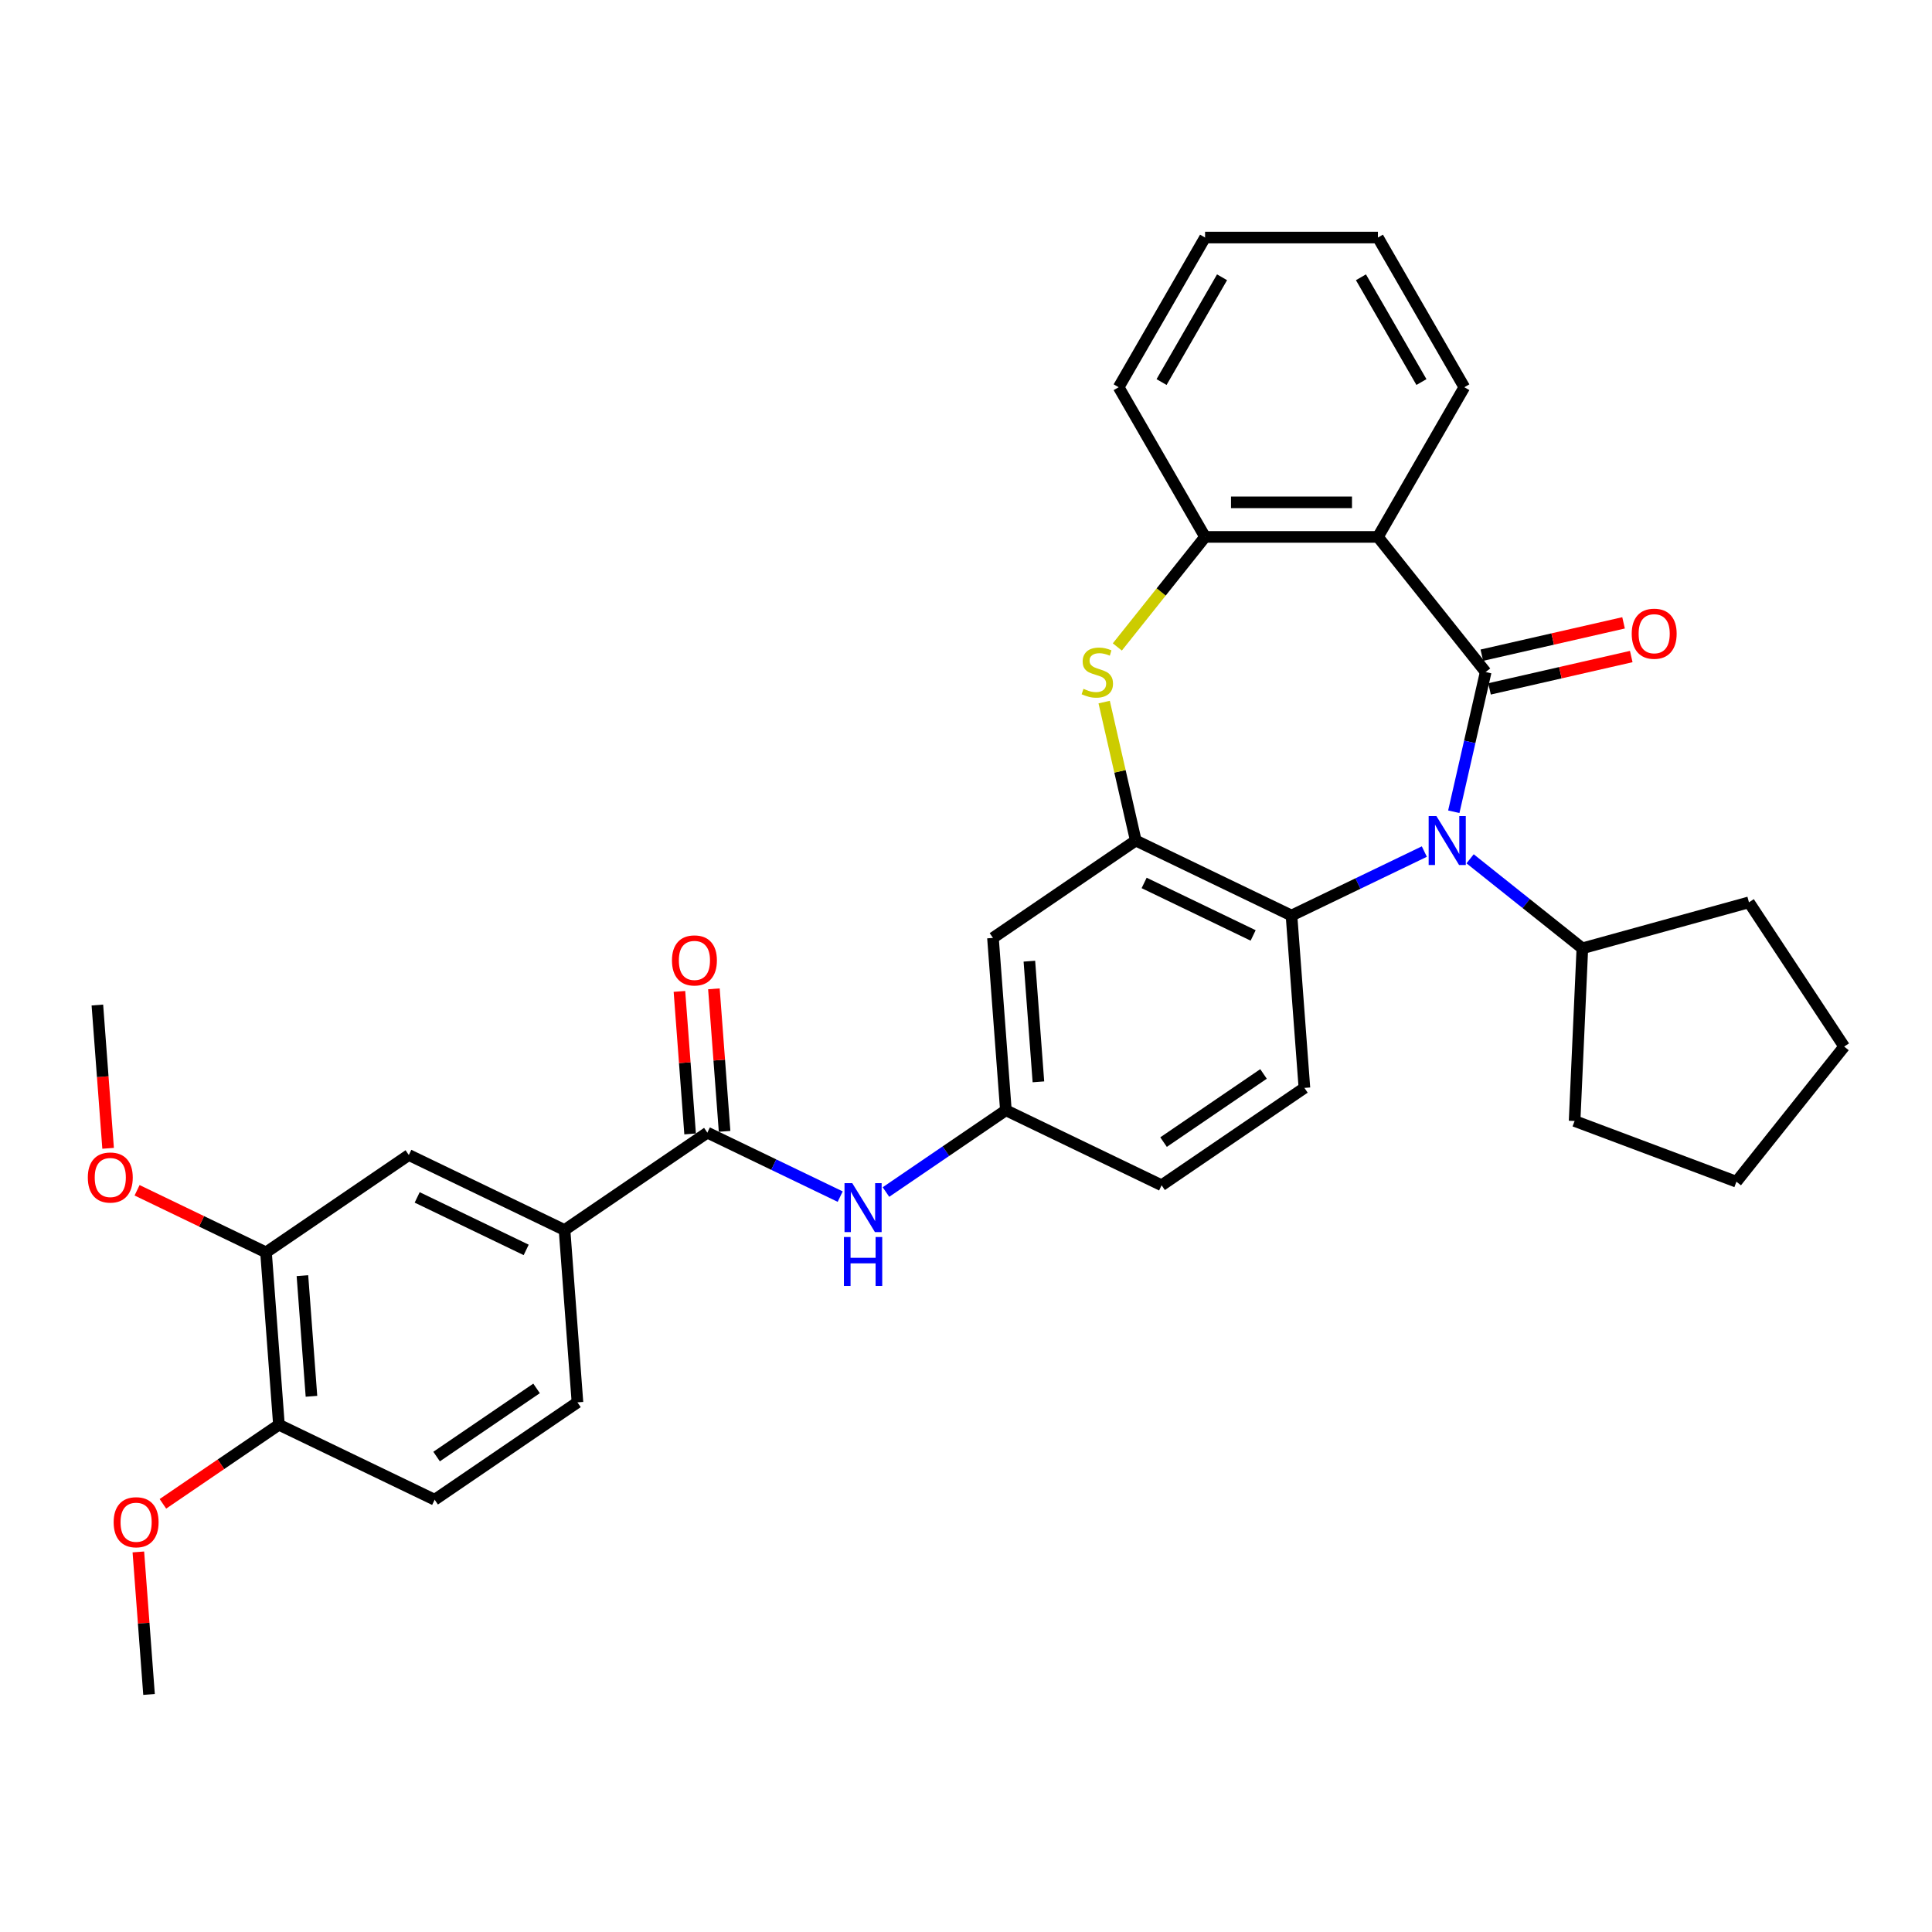 <?xml version='1.0' encoding='iso-8859-1'?>
<svg version='1.1' baseProfile='full'
              xmlns='http://www.w3.org/2000/svg'
                      xmlns:rdkit='http://www.rdkit.org/xml'
                      xmlns:xlink='http://www.w3.org/1999/xlink'
                  xml:space='preserve'
width='1000px' height='1000px' viewBox='0 0 1000 1000'>
<!-- END OF HEADER -->
<rect style='opacity:1.0;fill:#FFFFFF;stroke:none' width='1000' height='1000' x='0' y='0'> </rect>
<path class='bond-0' d='M 768.986,347.848 L 760.733,384.005' style='fill:none;fill-rule:evenodd;stroke:#000000;stroke-width:6px;stroke-linecap:butt;stroke-linejoin:miter;stroke-opacity:1' />
<path class='bond-0' d='M 760.733,384.005 L 752.481,420.163' style='fill:none;fill-rule:evenodd;stroke:#0000FF;stroke-width:6px;stroke-linecap:butt;stroke-linejoin:miter;stroke-opacity:1' />
<path class='bond-1' d='M 768.986,347.848 L 713.208,277.904' style='fill:none;fill-rule:evenodd;stroke:#000000;stroke-width:6px;stroke-linecap:butt;stroke-linejoin:miter;stroke-opacity:1' />
<path class='bond-11' d='M 770.977,356.57 L 807.653,348.199' style='fill:none;fill-rule:evenodd;stroke:#000000;stroke-width:6px;stroke-linecap:butt;stroke-linejoin:miter;stroke-opacity:1' />
<path class='bond-11' d='M 807.653,348.199 L 844.329,339.828' style='fill:none;fill-rule:evenodd;stroke:#FF0000;stroke-width:6px;stroke-linecap:butt;stroke-linejoin:miter;stroke-opacity:1' />
<path class='bond-11' d='M 766.995,339.126 L 803.672,330.755' style='fill:none;fill-rule:evenodd;stroke:#000000;stroke-width:6px;stroke-linecap:butt;stroke-linejoin:miter;stroke-opacity:1' />
<path class='bond-11' d='M 803.672,330.755 L 840.348,322.384' style='fill:none;fill-rule:evenodd;stroke:#FF0000;stroke-width:6px;stroke-linecap:butt;stroke-linejoin:miter;stroke-opacity:1' />
<path class='bond-4' d='M 737.234,440.771 L 702.855,457.327' style='fill:none;fill-rule:evenodd;stroke:#0000FF;stroke-width:6px;stroke-linecap:butt;stroke-linejoin:miter;stroke-opacity:1' />
<path class='bond-4' d='M 702.855,457.327 L 668.477,473.883' style='fill:none;fill-rule:evenodd;stroke:#000000;stroke-width:6px;stroke-linecap:butt;stroke-linejoin:miter;stroke-opacity:1' />
<path class='bond-15' d='M 760.924,444.513 L 789.973,467.679' style='fill:none;fill-rule:evenodd;stroke:#0000FF;stroke-width:6px;stroke-linecap:butt;stroke-linejoin:miter;stroke-opacity:1' />
<path class='bond-15' d='M 789.973,467.679 L 819.023,490.846' style='fill:none;fill-rule:evenodd;stroke:#000000;stroke-width:6px;stroke-linecap:butt;stroke-linejoin:miter;stroke-opacity:1' />
<path class='bond-5' d='M 713.208,277.904 L 623.746,277.904' style='fill:none;fill-rule:evenodd;stroke:#000000;stroke-width:6px;stroke-linecap:butt;stroke-linejoin:miter;stroke-opacity:1' />
<path class='bond-5' d='M 699.788,260.011 L 637.165,260.011' style='fill:none;fill-rule:evenodd;stroke:#000000;stroke-width:6px;stroke-linecap:butt;stroke-linejoin:miter;stroke-opacity:1' />
<path class='bond-21' d='M 713.208,277.904 L 757.938,200.428' style='fill:none;fill-rule:evenodd;stroke:#000000;stroke-width:6px;stroke-linecap:butt;stroke-linejoin:miter;stroke-opacity:1' />
<path class='bond-2' d='M 587.874,435.067 L 668.477,473.883' style='fill:none;fill-rule:evenodd;stroke:#000000;stroke-width:6px;stroke-linecap:butt;stroke-linejoin:miter;stroke-opacity:1' />
<path class='bond-2' d='M 592.201,457.01 L 648.623,484.181' style='fill:none;fill-rule:evenodd;stroke:#000000;stroke-width:6px;stroke-linecap:butt;stroke-linejoin:miter;stroke-opacity:1' />
<path class='bond-9' d='M 587.874,435.067 L 513.957,485.463' style='fill:none;fill-rule:evenodd;stroke:#000000;stroke-width:6px;stroke-linecap:butt;stroke-linejoin:miter;stroke-opacity:1' />
<path class='bond-33' d='M 587.874,435.067 L 579.695,399.232' style='fill:none;fill-rule:evenodd;stroke:#000000;stroke-width:6px;stroke-linecap:butt;stroke-linejoin:miter;stroke-opacity:1' />
<path class='bond-33' d='M 579.695,399.232 L 571.516,363.397' style='fill:none;fill-rule:evenodd;stroke:#CCCC00;stroke-width:6px;stroke-linecap:butt;stroke-linejoin:miter;stroke-opacity:1' />
<path class='bond-3' d='M 578.327,334.857 L 601.036,306.381' style='fill:none;fill-rule:evenodd;stroke:#CCCC00;stroke-width:6px;stroke-linecap:butt;stroke-linejoin:miter;stroke-opacity:1' />
<path class='bond-3' d='M 601.036,306.381 L 623.746,277.904' style='fill:none;fill-rule:evenodd;stroke:#000000;stroke-width:6px;stroke-linecap:butt;stroke-linejoin:miter;stroke-opacity:1' />
<path class='bond-12' d='M 668.477,473.883 L 675.162,563.095' style='fill:none;fill-rule:evenodd;stroke:#000000;stroke-width:6px;stroke-linecap:butt;stroke-linejoin:miter;stroke-opacity:1' />
<path class='bond-24' d='M 623.746,277.904 L 579.015,200.428' style='fill:none;fill-rule:evenodd;stroke:#000000;stroke-width:6px;stroke-linecap:butt;stroke-linejoin:miter;stroke-opacity:1' />
<path class='bond-6' d='M 366.123,586.254 L 400.502,602.81' style='fill:none;fill-rule:evenodd;stroke:#000000;stroke-width:6px;stroke-linecap:butt;stroke-linejoin:miter;stroke-opacity:1' />
<path class='bond-6' d='M 400.502,602.81 L 434.881,619.366' style='fill:none;fill-rule:evenodd;stroke:#0000FF;stroke-width:6px;stroke-linecap:butt;stroke-linejoin:miter;stroke-opacity:1' />
<path class='bond-8' d='M 366.123,586.254 L 292.206,636.65' style='fill:none;fill-rule:evenodd;stroke:#000000;stroke-width:6px;stroke-linecap:butt;stroke-linejoin:miter;stroke-opacity:1' />
<path class='bond-17' d='M 375.045,585.586 L 372.28,548.7' style='fill:none;fill-rule:evenodd;stroke:#000000;stroke-width:6px;stroke-linecap:butt;stroke-linejoin:miter;stroke-opacity:1' />
<path class='bond-17' d='M 372.28,548.7 L 369.516,511.815' style='fill:none;fill-rule:evenodd;stroke:#FF0000;stroke-width:6px;stroke-linecap:butt;stroke-linejoin:miter;stroke-opacity:1' />
<path class='bond-17' d='M 357.202,586.923 L 354.438,550.037' style='fill:none;fill-rule:evenodd;stroke:#000000;stroke-width:6px;stroke-linecap:butt;stroke-linejoin:miter;stroke-opacity:1' />
<path class='bond-17' d='M 354.438,550.037 L 351.674,513.152' style='fill:none;fill-rule:evenodd;stroke:#FF0000;stroke-width:6px;stroke-linecap:butt;stroke-linejoin:miter;stroke-opacity:1' />
<path class='bond-7' d='M 458.571,616.995 L 489.607,595.835' style='fill:none;fill-rule:evenodd;stroke:#0000FF;stroke-width:6px;stroke-linecap:butt;stroke-linejoin:miter;stroke-opacity:1' />
<path class='bond-7' d='M 489.607,595.835 L 520.643,574.675' style='fill:none;fill-rule:evenodd;stroke:#000000;stroke-width:6px;stroke-linecap:butt;stroke-linejoin:miter;stroke-opacity:1' />
<path class='bond-10' d='M 292.206,636.65 L 211.604,597.834' style='fill:none;fill-rule:evenodd;stroke:#000000;stroke-width:6px;stroke-linecap:butt;stroke-linejoin:miter;stroke-opacity:1' />
<path class='bond-10' d='M 272.353,646.948 L 215.931,619.777' style='fill:none;fill-rule:evenodd;stroke:#000000;stroke-width:6px;stroke-linecap:butt;stroke-linejoin:miter;stroke-opacity:1' />
<path class='bond-18' d='M 292.206,636.65 L 298.892,725.862' style='fill:none;fill-rule:evenodd;stroke:#000000;stroke-width:6px;stroke-linecap:butt;stroke-linejoin:miter;stroke-opacity:1' />
<path class='bond-36' d='M 513.957,485.463 L 520.643,574.675' style='fill:none;fill-rule:evenodd;stroke:#000000;stroke-width:6px;stroke-linecap:butt;stroke-linejoin:miter;stroke-opacity:1' />
<path class='bond-36' d='M 532.802,497.507 L 537.482,559.956' style='fill:none;fill-rule:evenodd;stroke:#000000;stroke-width:6px;stroke-linecap:butt;stroke-linejoin:miter;stroke-opacity:1' />
<path class='bond-13' d='M 211.604,597.834 L 137.687,648.229' style='fill:none;fill-rule:evenodd;stroke:#000000;stroke-width:6px;stroke-linecap:butt;stroke-linejoin:miter;stroke-opacity:1' />
<path class='bond-20' d='M 675.162,563.095 L 601.245,613.491' style='fill:none;fill-rule:evenodd;stroke:#000000;stroke-width:6px;stroke-linecap:butt;stroke-linejoin:miter;stroke-opacity:1' />
<path class='bond-20' d='M 653.995,555.871 L 602.254,591.148' style='fill:none;fill-rule:evenodd;stroke:#000000;stroke-width:6px;stroke-linecap:butt;stroke-linejoin:miter;stroke-opacity:1' />
<path class='bond-22' d='M 137.687,648.229 L 104.319,632.16' style='fill:none;fill-rule:evenodd;stroke:#000000;stroke-width:6px;stroke-linecap:butt;stroke-linejoin:miter;stroke-opacity:1' />
<path class='bond-22' d='M 104.319,632.16 L 70.951,616.091' style='fill:none;fill-rule:evenodd;stroke:#FF0000;stroke-width:6px;stroke-linecap:butt;stroke-linejoin:miter;stroke-opacity:1' />
<path class='bond-37' d='M 137.687,648.229 L 144.373,737.441' style='fill:none;fill-rule:evenodd;stroke:#000000;stroke-width:6px;stroke-linecap:butt;stroke-linejoin:miter;stroke-opacity:1' />
<path class='bond-37' d='M 156.532,660.274 L 161.212,722.722' style='fill:none;fill-rule:evenodd;stroke:#000000;stroke-width:6px;stroke-linecap:butt;stroke-linejoin:miter;stroke-opacity:1' />
<path class='bond-14' d='M 520.643,574.675 L 601.245,613.491' style='fill:none;fill-rule:evenodd;stroke:#000000;stroke-width:6px;stroke-linecap:butt;stroke-linejoin:miter;stroke-opacity:1' />
<path class='bond-25' d='M 819.023,490.846 L 905.261,467.045' style='fill:none;fill-rule:evenodd;stroke:#000000;stroke-width:6px;stroke-linecap:butt;stroke-linejoin:miter;stroke-opacity:1' />
<path class='bond-26' d='M 819.023,490.846 L 815.009,580.217' style='fill:none;fill-rule:evenodd;stroke:#000000;stroke-width:6px;stroke-linecap:butt;stroke-linejoin:miter;stroke-opacity:1' />
<path class='bond-16' d='M 144.373,737.441 L 224.975,776.257' style='fill:none;fill-rule:evenodd;stroke:#000000;stroke-width:6px;stroke-linecap:butt;stroke-linejoin:miter;stroke-opacity:1' />
<path class='bond-23' d='M 144.373,737.441 L 114.347,757.912' style='fill:none;fill-rule:evenodd;stroke:#000000;stroke-width:6px;stroke-linecap:butt;stroke-linejoin:miter;stroke-opacity:1' />
<path class='bond-23' d='M 114.347,757.912 L 84.322,778.383' style='fill:none;fill-rule:evenodd;stroke:#FF0000;stroke-width:6px;stroke-linecap:butt;stroke-linejoin:miter;stroke-opacity:1' />
<path class='bond-19' d='M 298.892,725.862 L 224.975,776.257' style='fill:none;fill-rule:evenodd;stroke:#000000;stroke-width:6px;stroke-linecap:butt;stroke-linejoin:miter;stroke-opacity:1' />
<path class='bond-19' d='M 277.725,718.638 L 225.983,753.915' style='fill:none;fill-rule:evenodd;stroke:#000000;stroke-width:6px;stroke-linecap:butt;stroke-linejoin:miter;stroke-opacity:1' />
<path class='bond-29' d='M 757.938,200.428 L 713.208,122.951' style='fill:none;fill-rule:evenodd;stroke:#000000;stroke-width:6px;stroke-linecap:butt;stroke-linejoin:miter;stroke-opacity:1' />
<path class='bond-29' d='M 735.734,197.752 L 704.422,143.519' style='fill:none;fill-rule:evenodd;stroke:#000000;stroke-width:6px;stroke-linecap:butt;stroke-linejoin:miter;stroke-opacity:1' />
<path class='bond-27' d='M 55.957,594.366 L 53.178,557.284' style='fill:none;fill-rule:evenodd;stroke:#FF0000;stroke-width:6px;stroke-linecap:butt;stroke-linejoin:miter;stroke-opacity:1' />
<path class='bond-27' d='M 53.178,557.284 L 50.399,520.202' style='fill:none;fill-rule:evenodd;stroke:#000000;stroke-width:6px;stroke-linecap:butt;stroke-linejoin:miter;stroke-opacity:1' />
<path class='bond-28' d='M 71.613,803.278 L 74.377,840.163' style='fill:none;fill-rule:evenodd;stroke:#FF0000;stroke-width:6px;stroke-linecap:butt;stroke-linejoin:miter;stroke-opacity:1' />
<path class='bond-28' d='M 74.377,840.163 L 77.141,877.049' style='fill:none;fill-rule:evenodd;stroke:#000000;stroke-width:6px;stroke-linecap:butt;stroke-linejoin:miter;stroke-opacity:1' />
<path class='bond-34' d='M 579.015,200.428 L 623.746,122.951' style='fill:none;fill-rule:evenodd;stroke:#000000;stroke-width:6px;stroke-linecap:butt;stroke-linejoin:miter;stroke-opacity:1' />
<path class='bond-34' d='M 601.22,197.752 L 632.531,143.519' style='fill:none;fill-rule:evenodd;stroke:#000000;stroke-width:6px;stroke-linecap:butt;stroke-linejoin:miter;stroke-opacity:1' />
<path class='bond-31' d='M 905.261,467.045 L 954.545,541.708' style='fill:none;fill-rule:evenodd;stroke:#000000;stroke-width:6px;stroke-linecap:butt;stroke-linejoin:miter;stroke-opacity:1' />
<path class='bond-32' d='M 815.009,580.217 L 898.767,611.652' style='fill:none;fill-rule:evenodd;stroke:#000000;stroke-width:6px;stroke-linecap:butt;stroke-linejoin:miter;stroke-opacity:1' />
<path class='bond-30' d='M 713.208,122.951 L 623.746,122.951' style='fill:none;fill-rule:evenodd;stroke:#000000;stroke-width:6px;stroke-linecap:butt;stroke-linejoin:miter;stroke-opacity:1' />
<path class='bond-35' d='M 954.545,541.708 L 898.767,611.652' style='fill:none;fill-rule:evenodd;stroke:#000000;stroke-width:6px;stroke-linecap:butt;stroke-linejoin:miter;stroke-opacity:1' />
<path  class='atom-1' d='M 743.479 422.399
L 751.781 435.818
Q 752.604 437.143, 753.928 439.54
Q 755.252 441.938, 755.323 442.081
L 755.323 422.399
L 758.687 422.399
L 758.687 447.735
L 755.216 447.735
L 746.306 433.063
Q 745.268 431.345, 744.159 429.377
Q 743.085 427.409, 742.763 426.801
L 742.763 447.735
L 739.471 447.735
L 739.471 422.399
L 743.479 422.399
' fill='#0000FF'/>
<path  class='atom-4' d='M 560.81 356.544
Q 561.096 356.651, 562.277 357.152
Q 563.458 357.653, 564.746 357.975
Q 566.07 358.261, 567.359 358.261
Q 569.756 358.261, 571.152 357.116
Q 572.547 355.935, 572.547 353.896
Q 572.547 352.5, 571.832 351.641
Q 571.152 350.782, 570.078 350.317
Q 569.005 349.852, 567.215 349.315
Q 564.961 348.635, 563.601 347.991
Q 562.277 347.347, 561.311 345.987
Q 560.381 344.627, 560.381 342.337
Q 560.381 339.152, 562.528 337.184
Q 564.711 335.216, 569.005 335.216
Q 571.939 335.216, 575.267 336.612
L 574.444 339.367
Q 571.402 338.115, 569.112 338.115
Q 566.643 338.115, 565.283 339.152
Q 563.923 340.154, 563.959 341.908
Q 563.959 343.268, 564.639 344.091
Q 565.355 344.914, 566.357 345.379
Q 567.394 345.844, 569.112 346.381
Q 571.402 347.097, 572.762 347.812
Q 574.122 348.528, 575.088 349.995
Q 576.09 351.427, 576.09 353.896
Q 576.09 357.403, 573.728 359.299
Q 571.402 361.16, 567.502 361.16
Q 565.247 361.16, 563.53 360.659
Q 561.848 360.194, 559.844 359.371
L 560.81 356.544
' fill='#CCCC00'/>
<path  class='atom-8' d='M 441.125 612.402
L 449.428 625.822
Q 450.251 627.146, 451.575 629.543
Q 452.899 631.941, 452.97 632.084
L 452.97 612.402
L 456.334 612.402
L 456.334 637.738
L 452.863 637.738
L 443.952 623.066
Q 442.915 621.349, 441.805 619.38
Q 440.732 617.412, 440.41 616.804
L 440.41 637.738
L 437.118 637.738
L 437.118 612.402
L 441.125 612.402
' fill='#0000FF'/>
<path  class='atom-8' d='M 436.813 640.272
L 440.249 640.272
L 440.249 651.043
L 453.203 651.043
L 453.203 640.272
L 456.638 640.272
L 456.638 665.607
L 453.203 665.607
L 453.203 653.906
L 440.249 653.906
L 440.249 665.607
L 436.813 665.607
L 436.813 640.272
' fill='#0000FF'/>
<path  class='atom-12' d='M 844.575 328.012
Q 844.575 321.929, 847.581 318.529
Q 850.587 315.13, 856.205 315.13
Q 861.823 315.13, 864.829 318.529
Q 867.835 321.929, 867.835 328.012
Q 867.835 334.167, 864.793 337.674
Q 861.752 341.145, 856.205 341.145
Q 850.623 341.145, 847.581 337.674
Q 844.575 334.203, 844.575 328.012
M 856.205 338.283
Q 860.07 338.283, 862.145 335.706
Q 864.257 333.094, 864.257 328.012
Q 864.257 323.038, 862.145 320.533
Q 860.07 317.993, 856.205 317.993
Q 852.34 317.993, 850.229 320.498
Q 848.154 323.003, 848.154 328.012
Q 848.154 333.13, 850.229 335.706
Q 852.34 338.283, 856.205 338.283
' fill='#FF0000'/>
<path  class='atom-18' d='M 347.808 497.114
Q 347.808 491.03, 350.814 487.631
Q 353.82 484.231, 359.438 484.231
Q 365.056 484.231, 368.062 487.631
Q 371.068 491.03, 371.068 497.114
Q 371.068 503.269, 368.026 506.776
Q 364.984 510.247, 359.438 510.247
Q 353.855 510.247, 350.814 506.776
Q 347.808 503.305, 347.808 497.114
M 359.438 507.384
Q 363.303 507.384, 365.378 504.808
Q 367.489 502.195, 367.489 497.114
Q 367.489 492.14, 365.378 489.635
Q 363.303 487.094, 359.438 487.094
Q 355.573 487.094, 353.462 489.599
Q 351.386 492.104, 351.386 497.114
Q 351.386 502.231, 353.462 504.808
Q 355.573 507.384, 359.438 507.384
' fill='#FF0000'/>
<path  class='atom-23' d='M 45.455 609.485
Q 45.455 603.402, 48.461 600.002
Q 51.466 596.602, 57.085 596.602
Q 62.703 596.602, 65.709 600.002
Q 68.715 603.402, 68.715 609.485
Q 68.715 615.64, 65.673 619.147
Q 62.631 622.618, 57.085 622.618
Q 51.502 622.618, 48.461 619.147
Q 45.455 615.676, 45.455 609.485
M 57.085 619.755
Q 60.949 619.755, 63.025 617.179
Q 65.136 614.566, 65.136 609.485
Q 65.136 604.511, 63.025 602.006
Q 60.949 599.465, 57.085 599.465
Q 53.22 599.465, 51.108 601.97
Q 49.033 604.475, 49.033 609.485
Q 49.033 614.602, 51.108 617.179
Q 53.22 619.755, 57.085 619.755
' fill='#FF0000'/>
<path  class='atom-24' d='M 58.825 787.909
Q 58.825 781.825, 61.831 778.426
Q 64.837 775.026, 70.456 775.026
Q 76.074 775.026, 79.08 778.426
Q 82.086 781.825, 82.086 787.909
Q 82.086 794.064, 79.044 797.57
Q 76.002 801.042, 70.456 801.042
Q 64.873 801.042, 61.831 797.57
Q 58.825 794.099, 58.825 787.909
M 70.456 798.179
Q 74.32 798.179, 76.396 795.602
Q 78.507 792.99, 78.507 787.909
Q 78.507 782.934, 76.396 780.43
Q 74.32 777.889, 70.456 777.889
Q 66.591 777.889, 64.48 780.394
Q 62.404 782.899, 62.404 787.909
Q 62.404 793.026, 64.48 795.602
Q 66.591 798.179, 70.456 798.179
' fill='#FF0000'/>
</svg>
